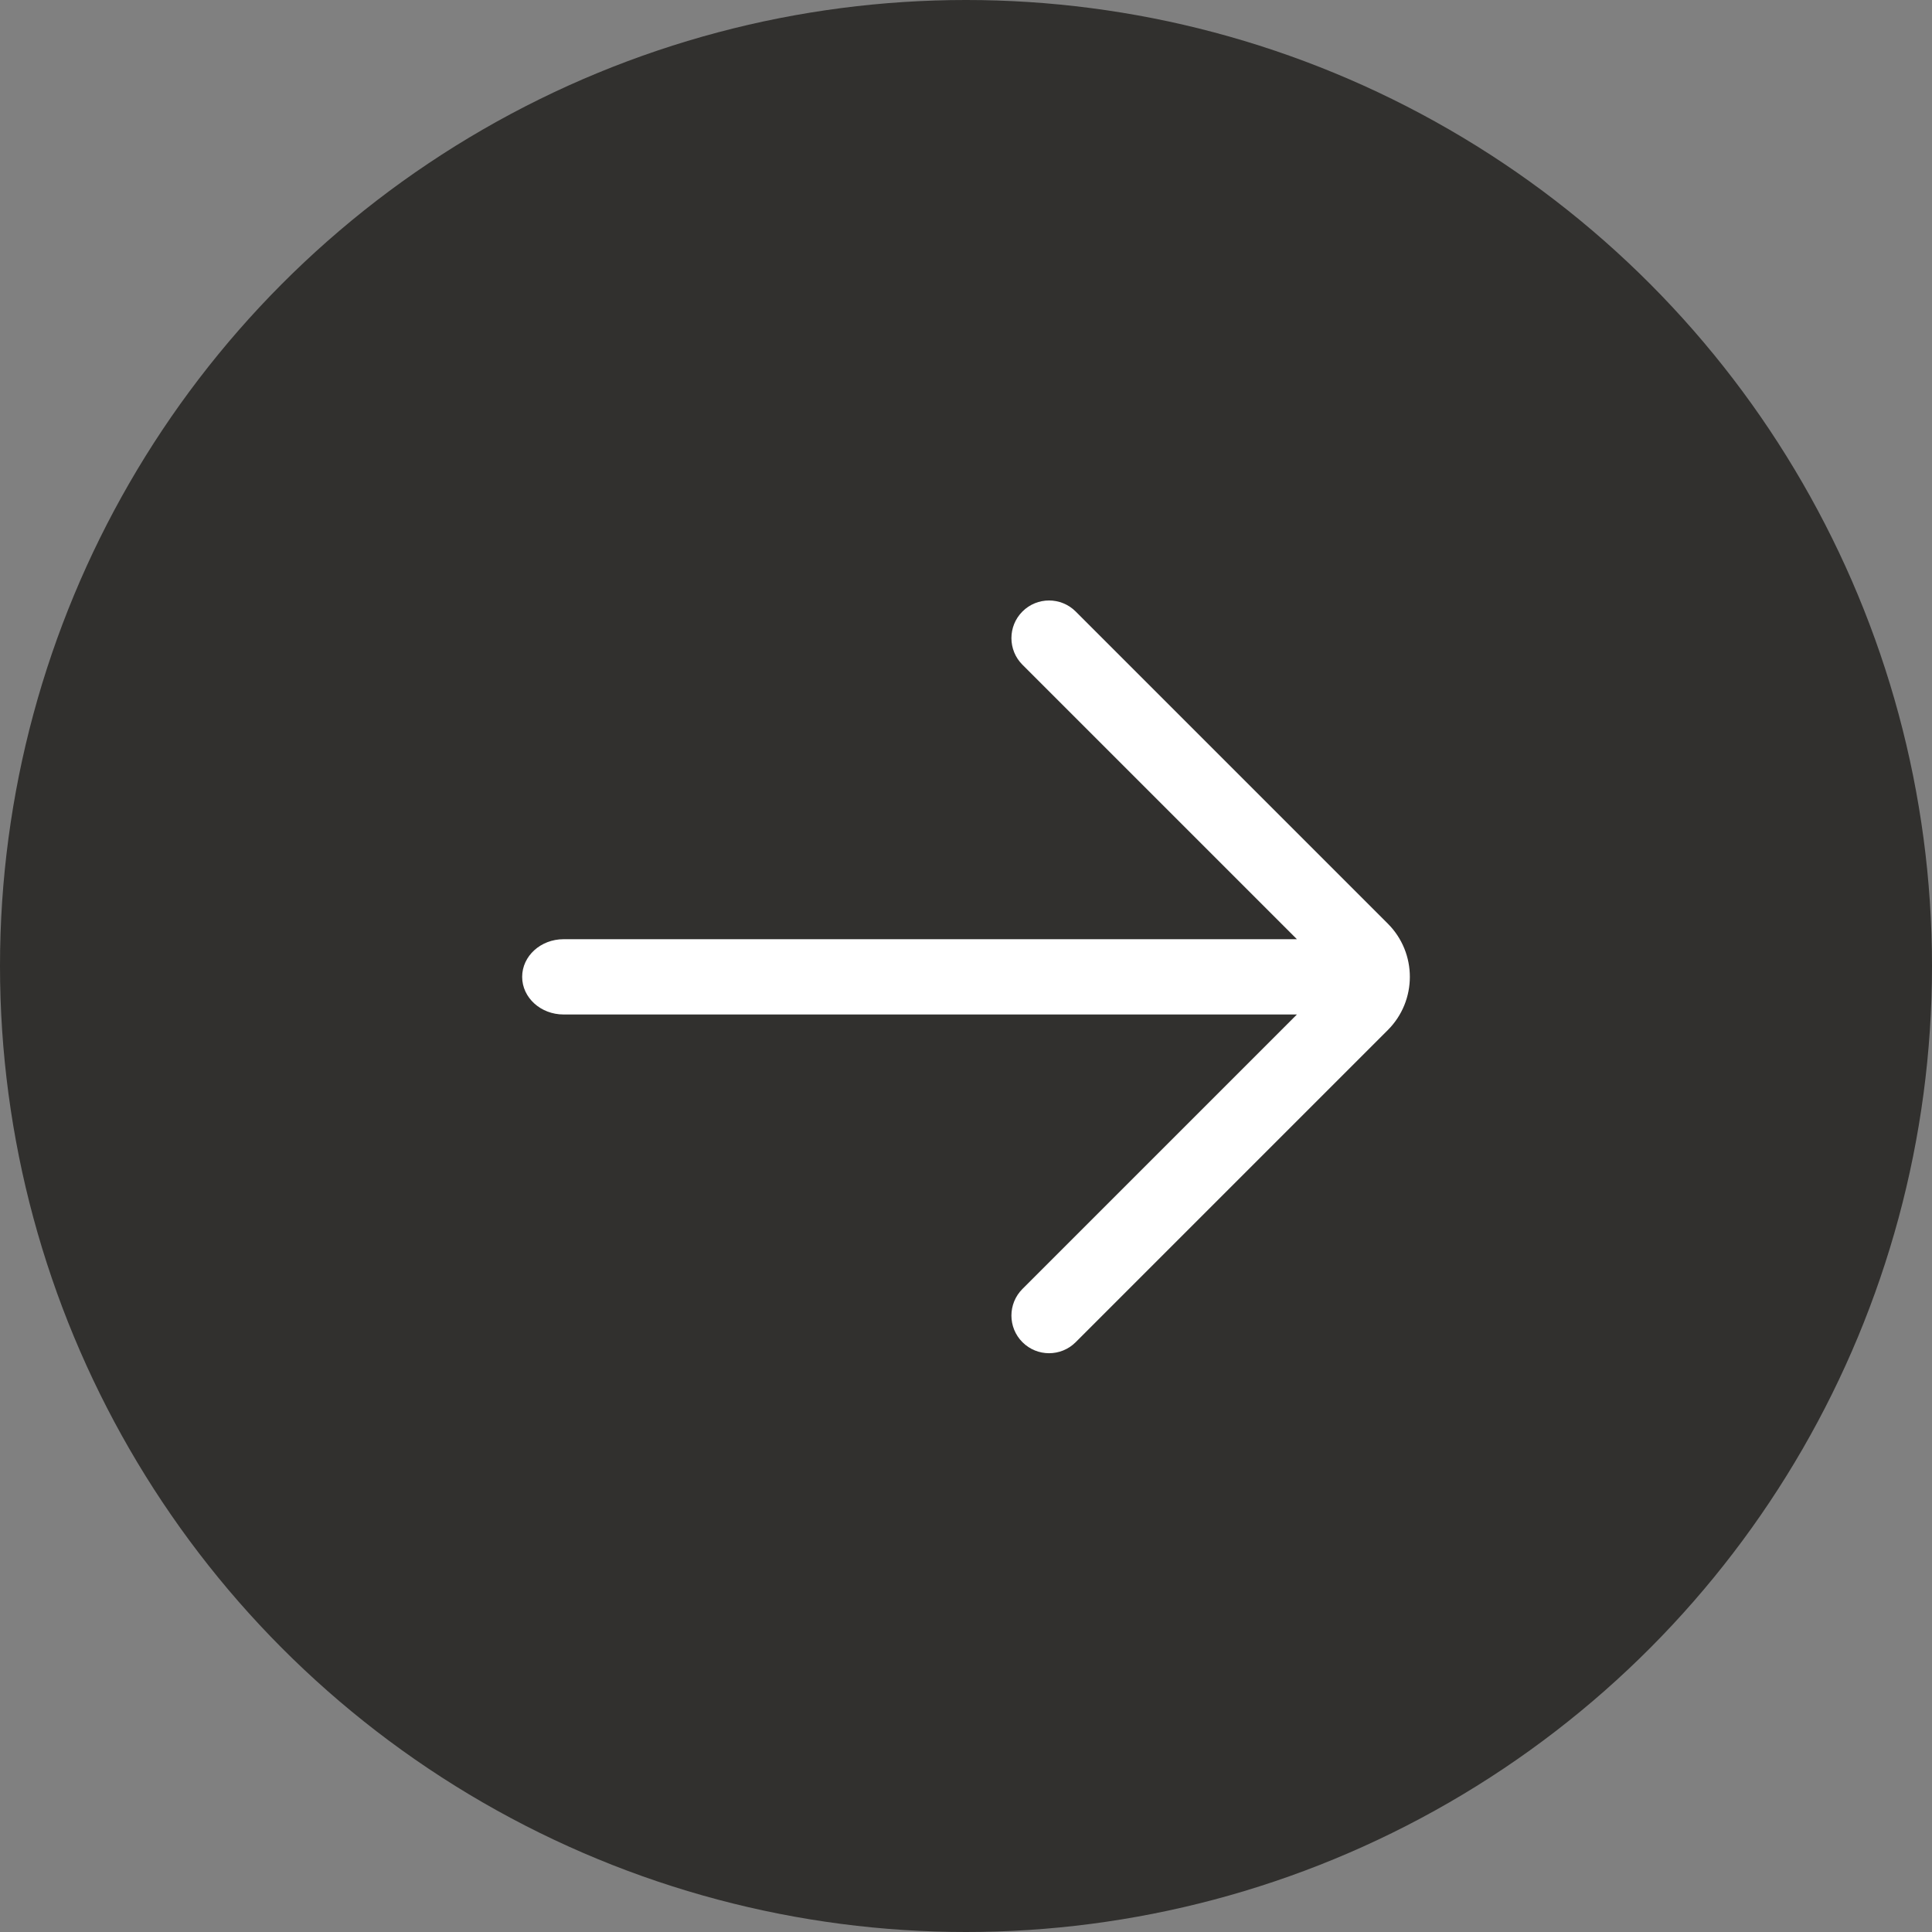 <svg width="74" height="74" viewBox="0 0 74 74" fill="none" xmlns="http://www.w3.org/2000/svg">
<rect x="0" y="0" width="74" height="74" fill="#808080" stroke="none"/>
<g id="Icon">
<circle id="bg" cx="37" cy="37" r="37" fill="#31302E"/>
<path id="icon" fill-rule="evenodd" clip-rule="evenodd" d="M39.162 25.461C38.599 24.898 38.599 23.985 39.162 23.422C39.725 22.859 40.638 22.859 41.201 23.422L53.156 35.377C54.282 36.503 54.282 38.328 53.156 39.454L41.201 51.409C40.638 51.972 39.725 51.972 39.162 51.409C38.599 50.846 38.599 49.933 39.162 49.37L49.675 38.857H21.586C20.71 38.857 20 38.212 20 37.416C20 36.619 20.71 35.974 21.586 35.974H49.675L39.162 25.461Z" fill="white"/>
</g>
</svg>
